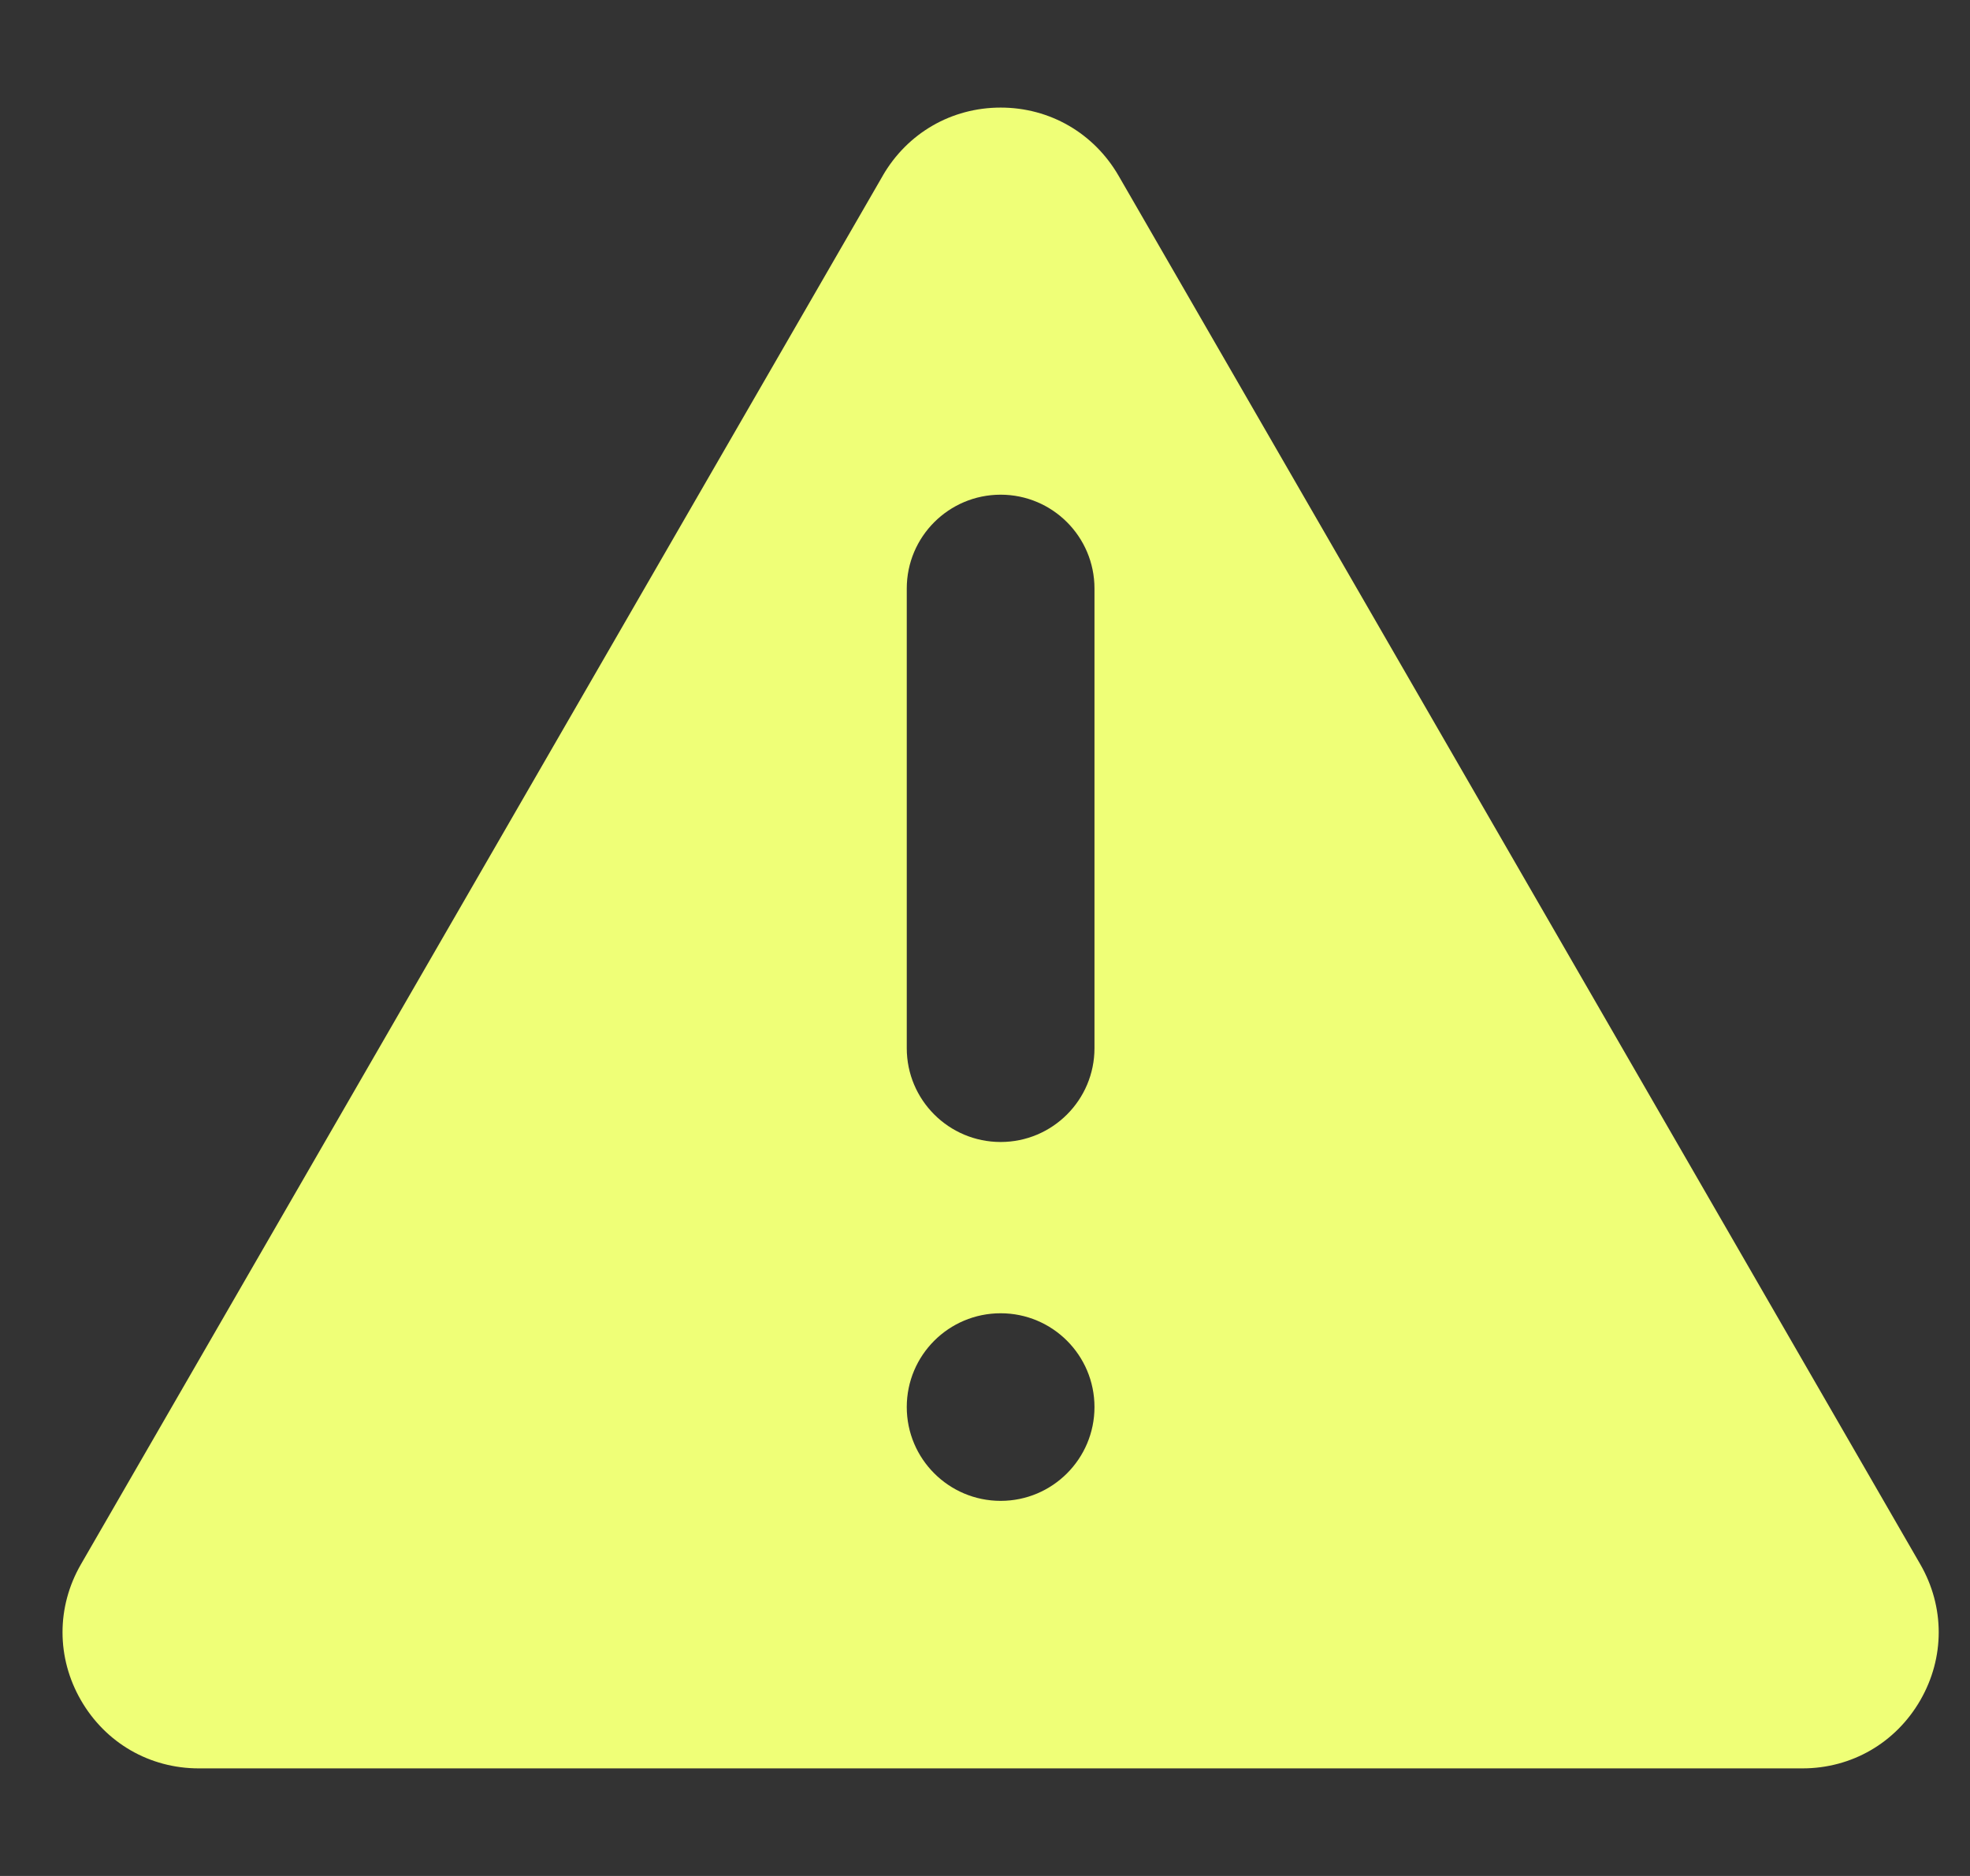 <svg width="21" height="20" viewBox="0 0 21 20" fill="none" xmlns="http://www.w3.org/2000/svg">
<rect x="0" y="0" width="21" height="20" fill="#333333" stroke="none"/>
<g clip-path="url(#clip0_112_432)">
<path d="M11.923 1.872C11.66 1.419 11.191 1.147 10.667 1.147C10.142 1.147 9.673 1.419 9.41 1.873L9.411 1.872L0.863 16.677C0.601 17.131 0.601 17.673 0.863 18.127C1.125 18.581 1.594 18.853 2.119 18.853H19.214C19.739 18.853 20.208 18.581 20.47 18.127C20.732 17.673 20.732 17.131 20.47 16.677L11.923 1.872ZM10.667 16.001C10.114 16.001 9.666 15.553 9.666 15.001C9.666 14.448 10.114 14.001 10.667 14.001C11.219 14.001 11.667 14.448 11.667 15.001C11.667 15.553 11.219 16.001 10.667 16.001ZM11.667 11.175C11.667 11.727 11.219 12.175 10.667 12.175C10.114 12.175 9.666 11.727 9.666 11.175V6.274C9.666 5.722 10.114 5.274 10.667 5.274C11.219 5.274 11.667 5.722 11.667 6.274V11.175Z" fill="#EFFF77"/>
</g>
<defs>
<clipPath id="clip0_112_432">
<rect width="20" height="20" fill="white" transform="translate(0.667)"/>
</clipPath>
</defs>
</svg>
